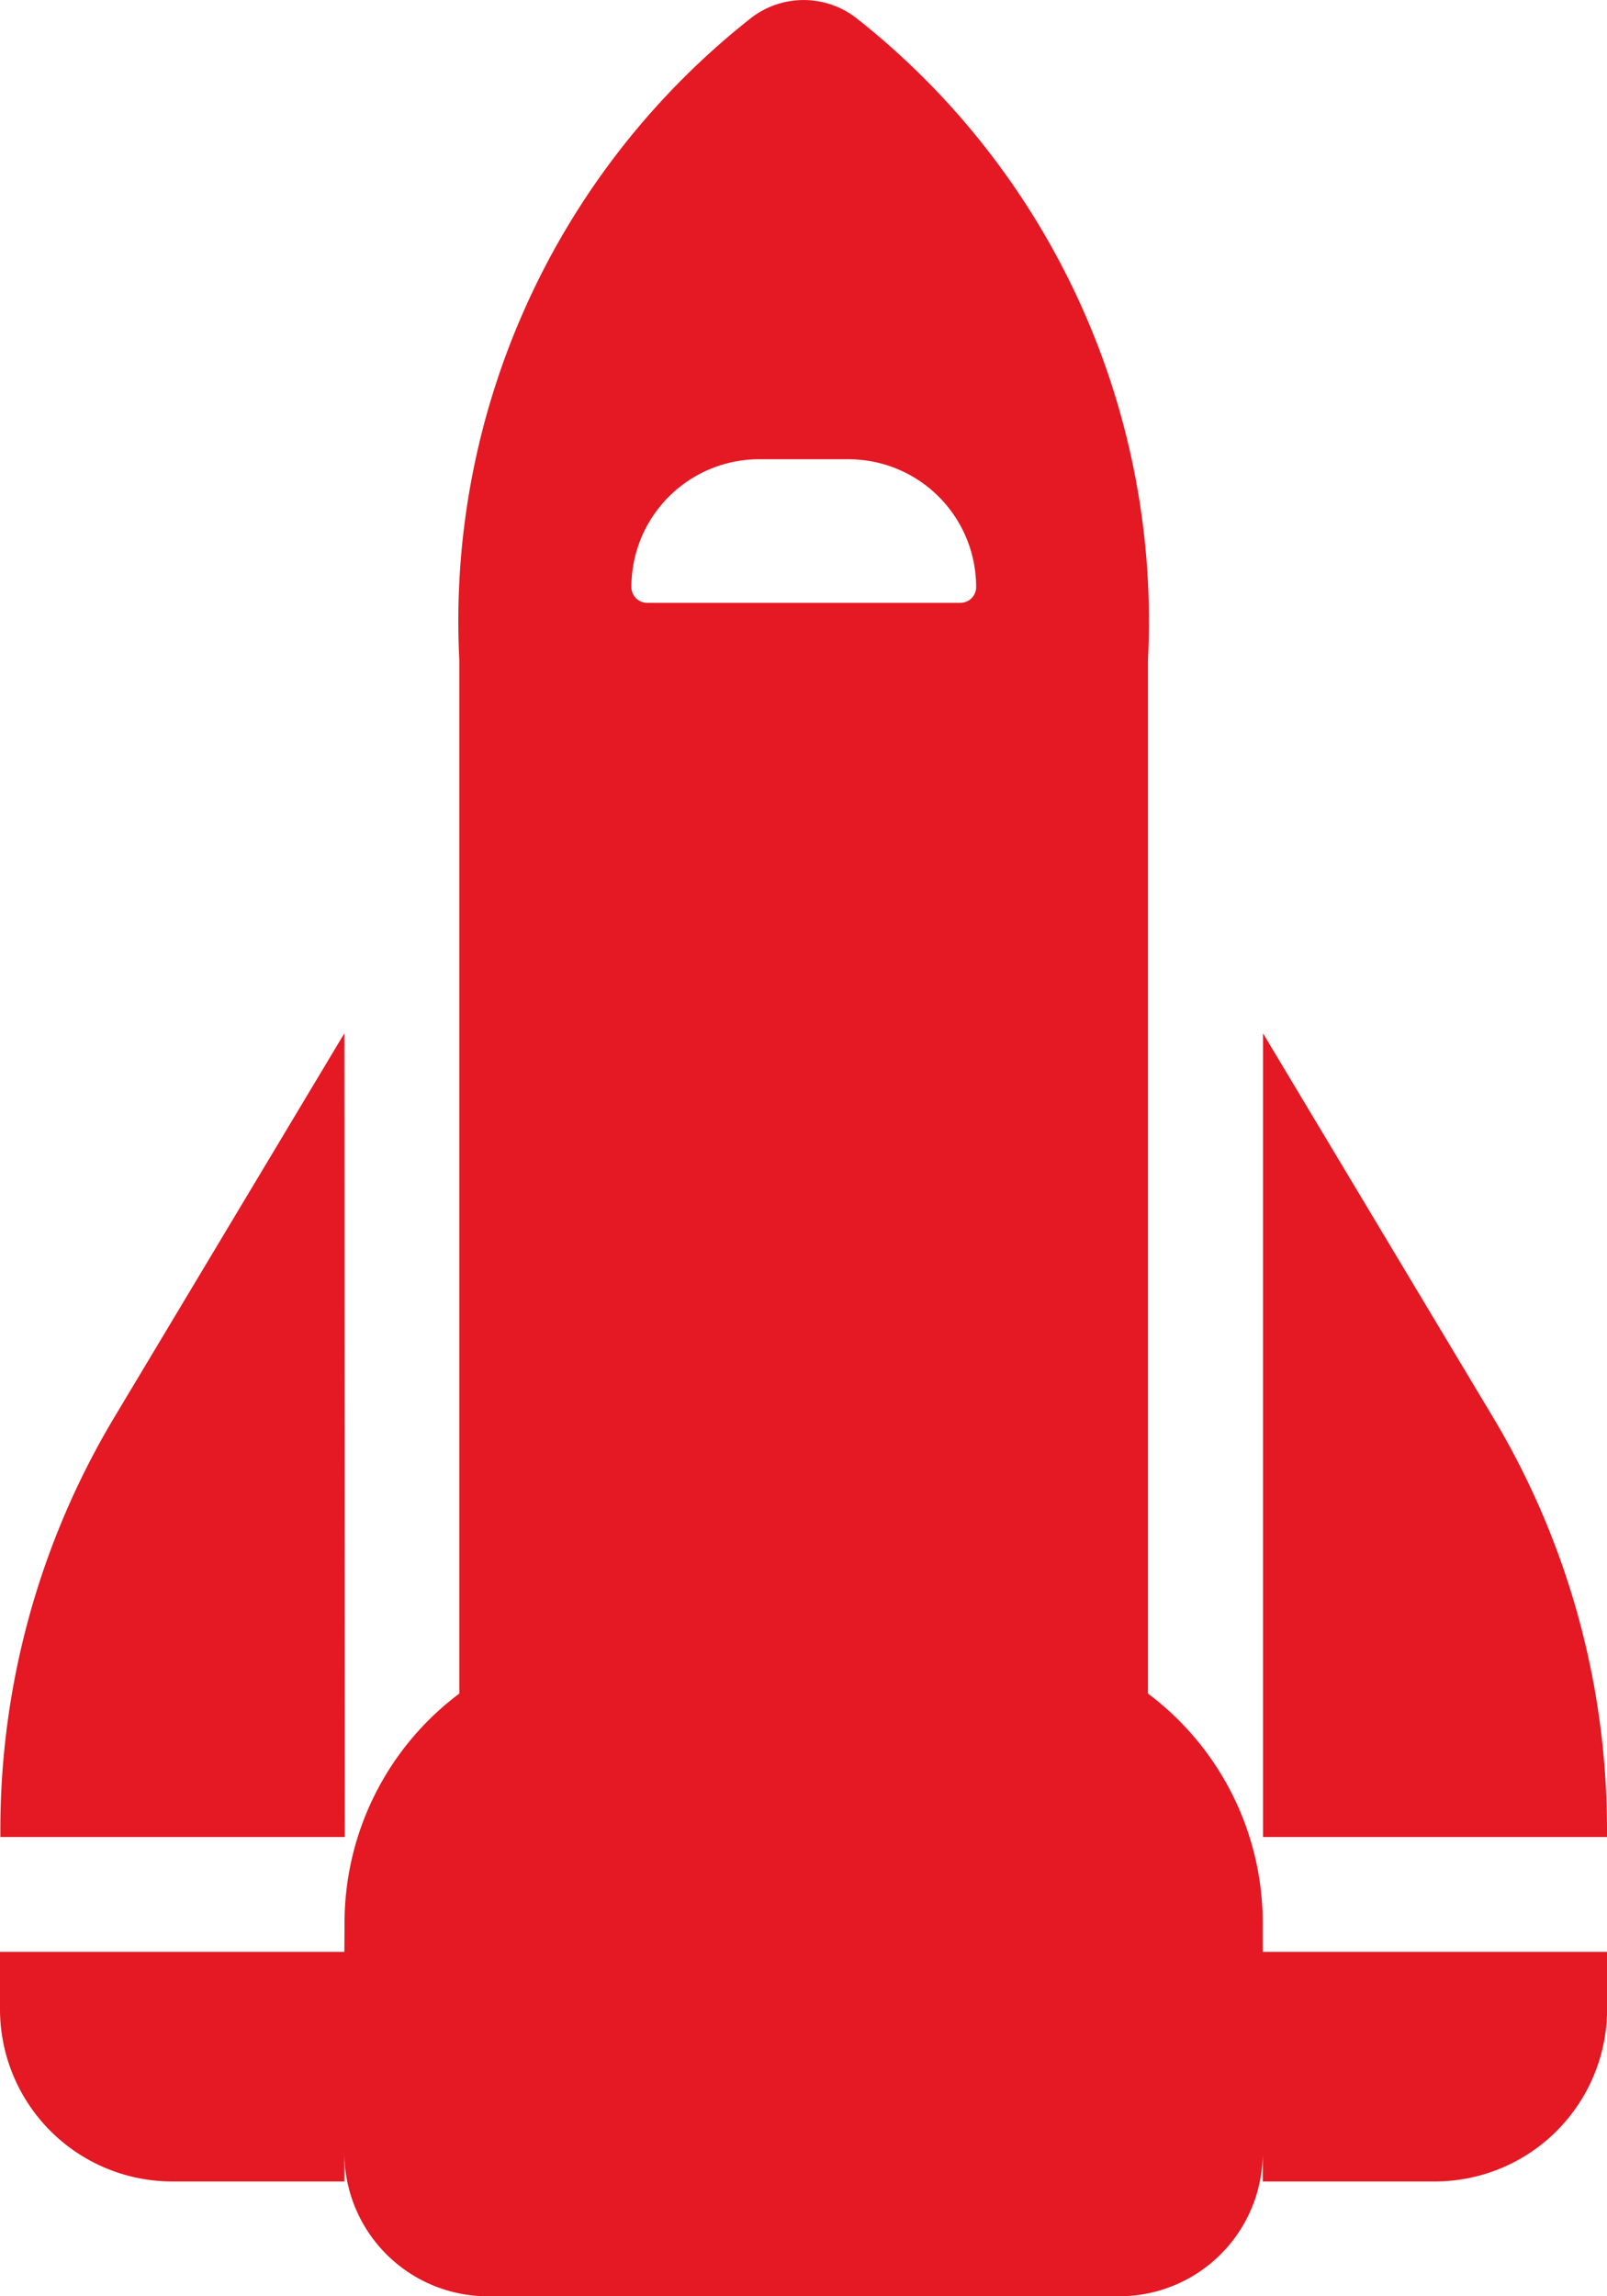 <?xml version="1.0" encoding="UTF-8"?>
<svg xmlns="http://www.w3.org/2000/svg" width="17.5" height="25" viewBox="0 0 17.5 25">
  <path id="rocket" d="M83.439,490.422a8.735,8.735,0,0,0-1.246-4.5l-2.5-4.172v8.75h3.75Zm-13.75-8.672-2.5,4.172a8.735,8.735,0,0,0-1.246,4.5v.078h3.75Zm0,10h-3.75v.625a1.876,1.876,0,0,0,1.875,1.875h1.875v-.312a1.562,1.562,0,0,0,1.563,1.562h6.875a1.562,1.562,0,0,0,1.563-1.562v.312h1.875a1.876,1.876,0,0,0,1.875-1.875v-.625h-3.75v-.312a3.121,3.121,0,0,0-1.25-2.5v-11.25a8.357,8.357,0,0,0-3.187-7,.937.937,0,0,0-1.125,0,8.357,8.357,0,0,0-3.187,7v11.25a3.121,3.121,0,0,0-1.25,2.5Zm4.516-16.25h.973a1.391,1.391,0,0,1,1.391,1.391.171.171,0,0,1-.172.172h-3.41a.171.171,0,0,1-.172-.172A1.391,1.391,0,0,1,74.205,475.5Z" transform="translate(-65.939 -470.5)" fill="#e41923"></path>
</svg>

